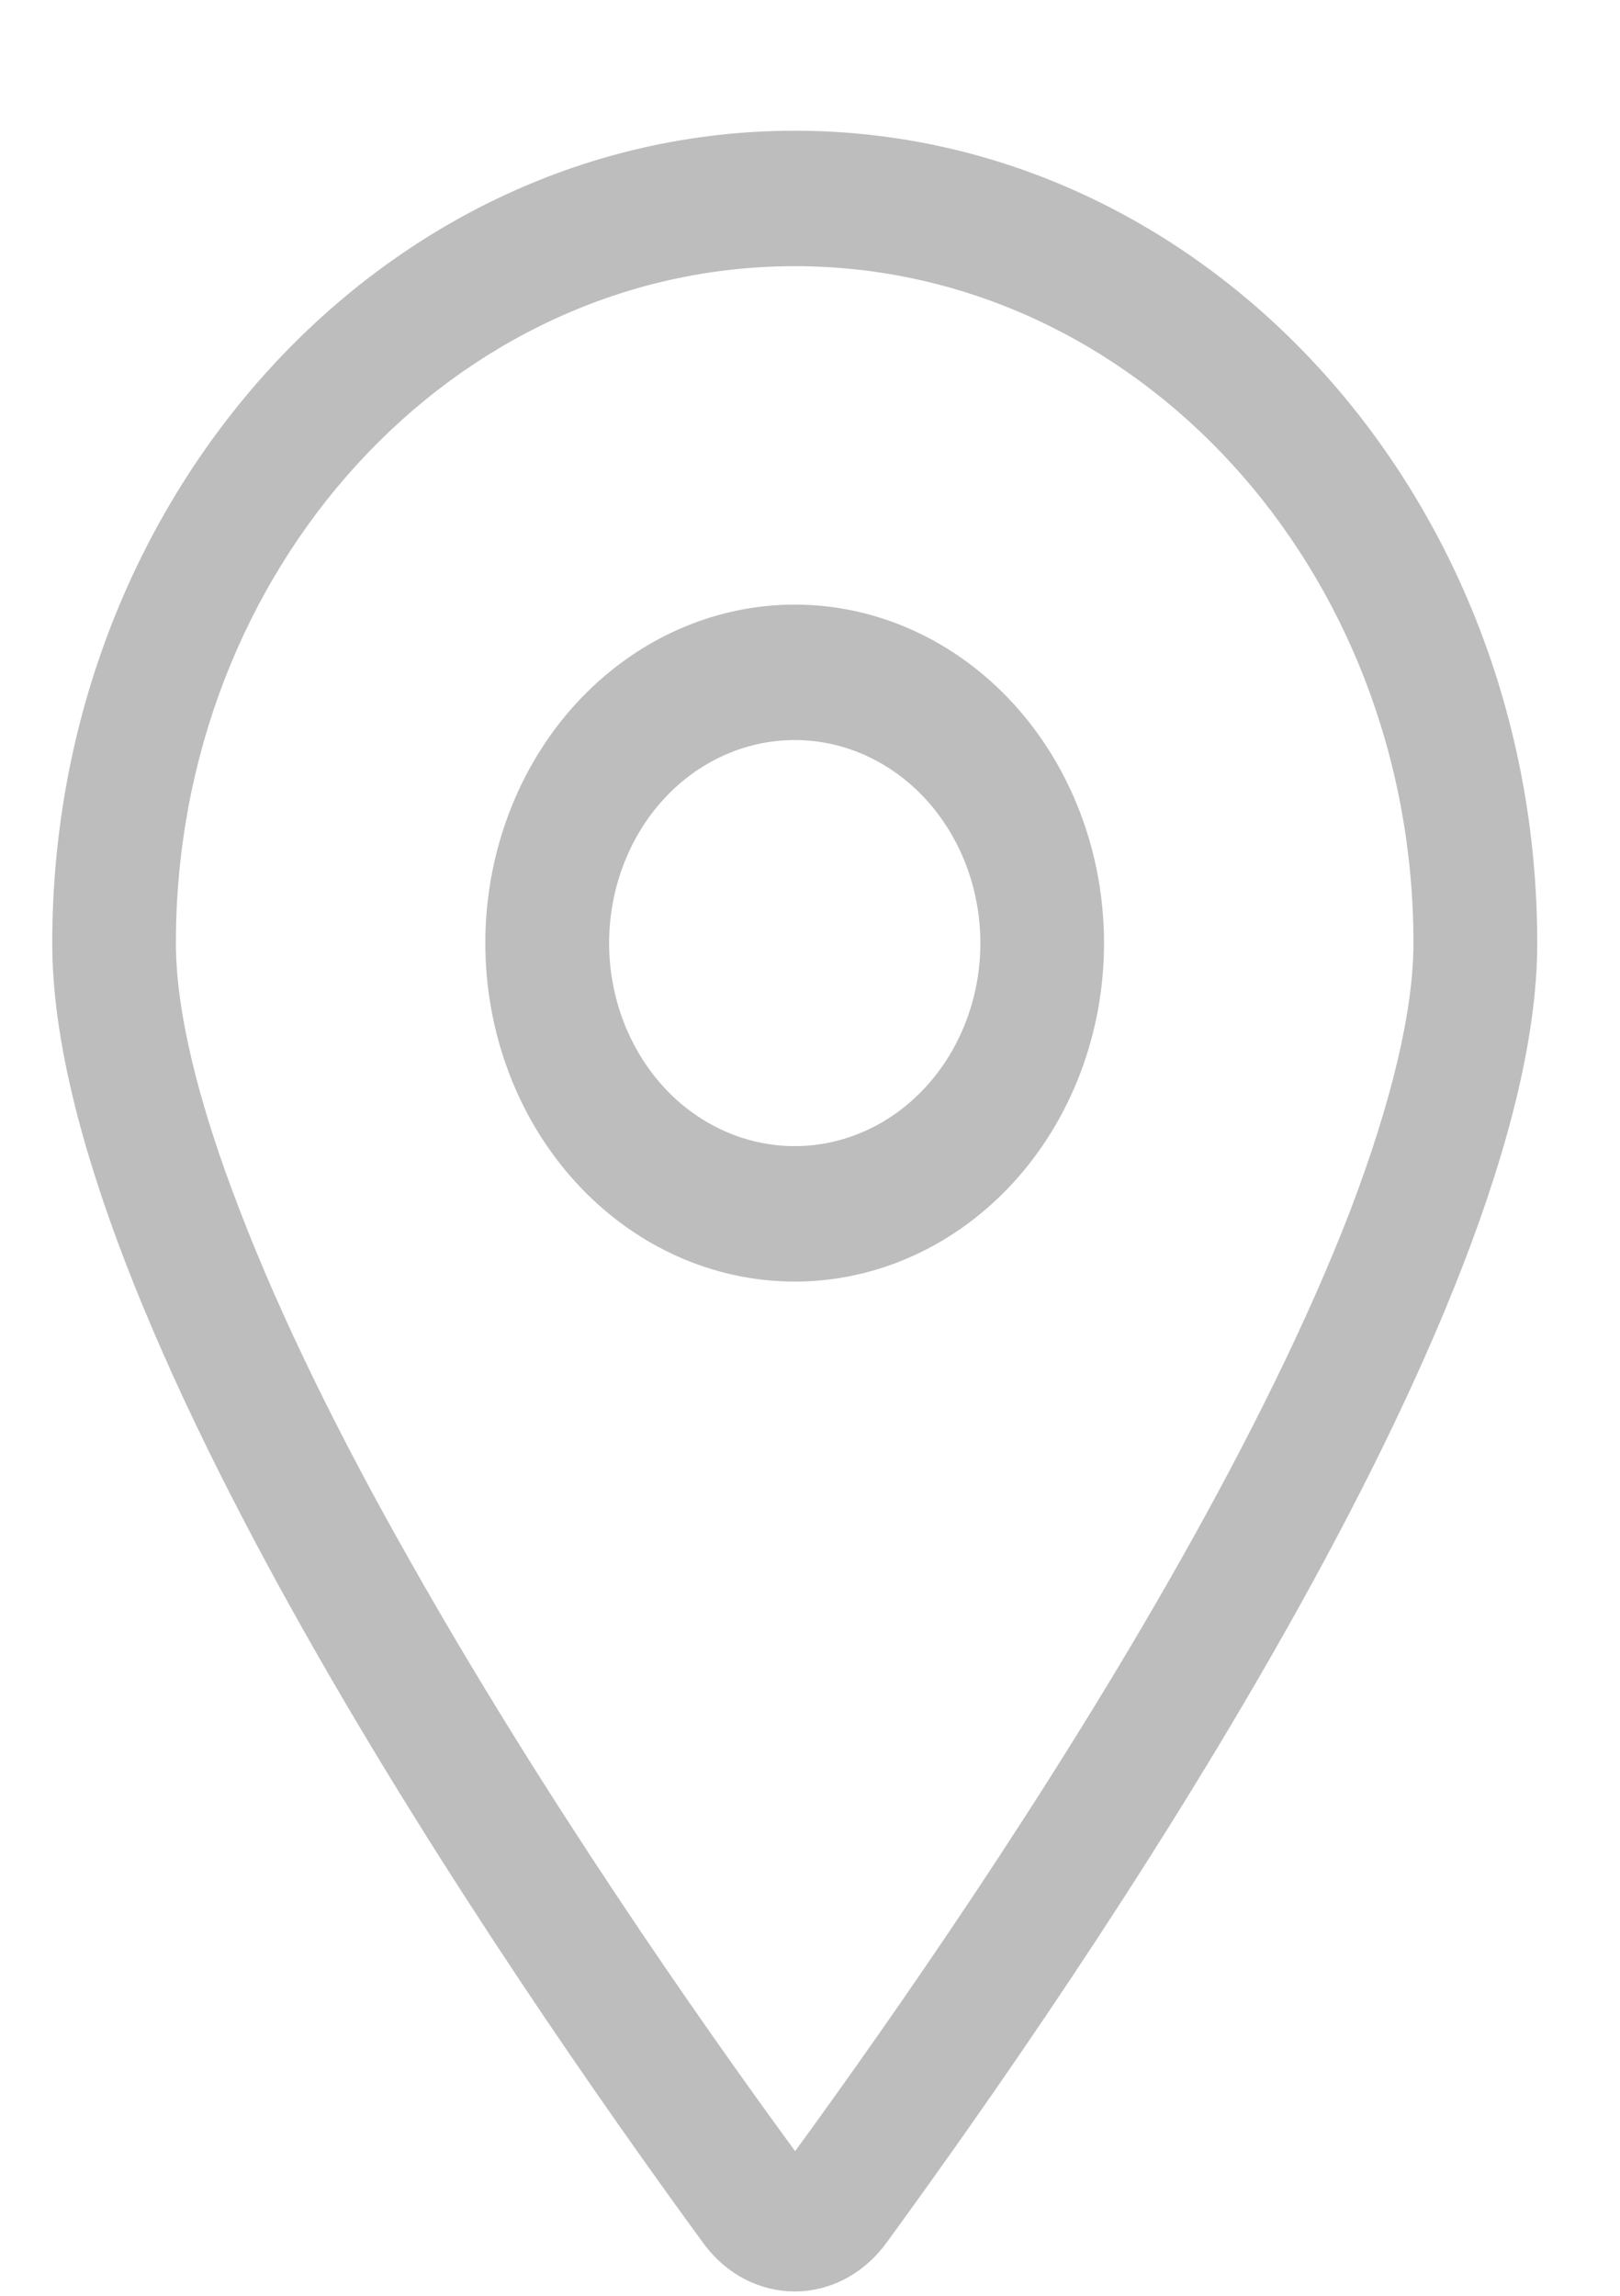 <svg width="12" height="17" viewBox="0 0 12 17" fill="none" xmlns="http://www.w3.org/2000/svg">
<path d="M10.47 6.984C10.47 4.214 8.419 1.971 5.887 1.971C3.354 1.971 1.303 4.214 1.303 6.984C1.303 7.472 1.458 8.143 1.779 8.97C2.091 9.781 2.529 10.662 3.028 11.542C4.005 13.275 5.159 14.932 5.89 15.929C6.617 14.932 7.774 13.275 8.751 11.542C9.247 10.662 9.688 9.778 10 8.97C10.315 8.143 10.47 7.472 10.47 6.984ZM11.387 6.984C11.387 9.722 8.035 14.597 6.566 16.608C6.213 17.088 5.56 17.088 5.208 16.608C3.738 14.597 0.387 9.722 0.387 6.984C0.387 3.662 2.85 0.968 5.887 0.968C8.923 0.968 11.387 3.662 11.387 6.984ZM4.512 6.984C4.512 7.382 4.657 7.765 4.914 8.047C5.172 8.329 5.522 8.487 5.887 8.487C6.251 8.487 6.601 8.329 6.859 8.047C7.117 7.765 7.262 7.382 7.262 6.984C7.262 6.585 7.117 6.202 6.859 5.92C6.601 5.638 6.251 5.48 5.887 5.48C5.522 5.48 5.172 5.638 4.914 5.92C4.657 6.202 4.512 6.585 4.512 6.984ZM5.887 9.49C5.279 9.49 4.696 9.226 4.266 8.756C3.836 8.286 3.595 7.648 3.595 6.984C3.595 6.319 3.836 5.681 4.266 5.211C4.696 4.741 5.279 4.477 5.887 4.477C6.495 4.477 7.077 4.741 7.507 5.211C7.937 5.681 8.178 6.319 8.178 6.984C8.178 7.648 7.937 8.286 7.507 8.756C7.077 9.226 6.495 9.49 5.887 9.49Z" fill="#BDBDBD"/>
</svg>
